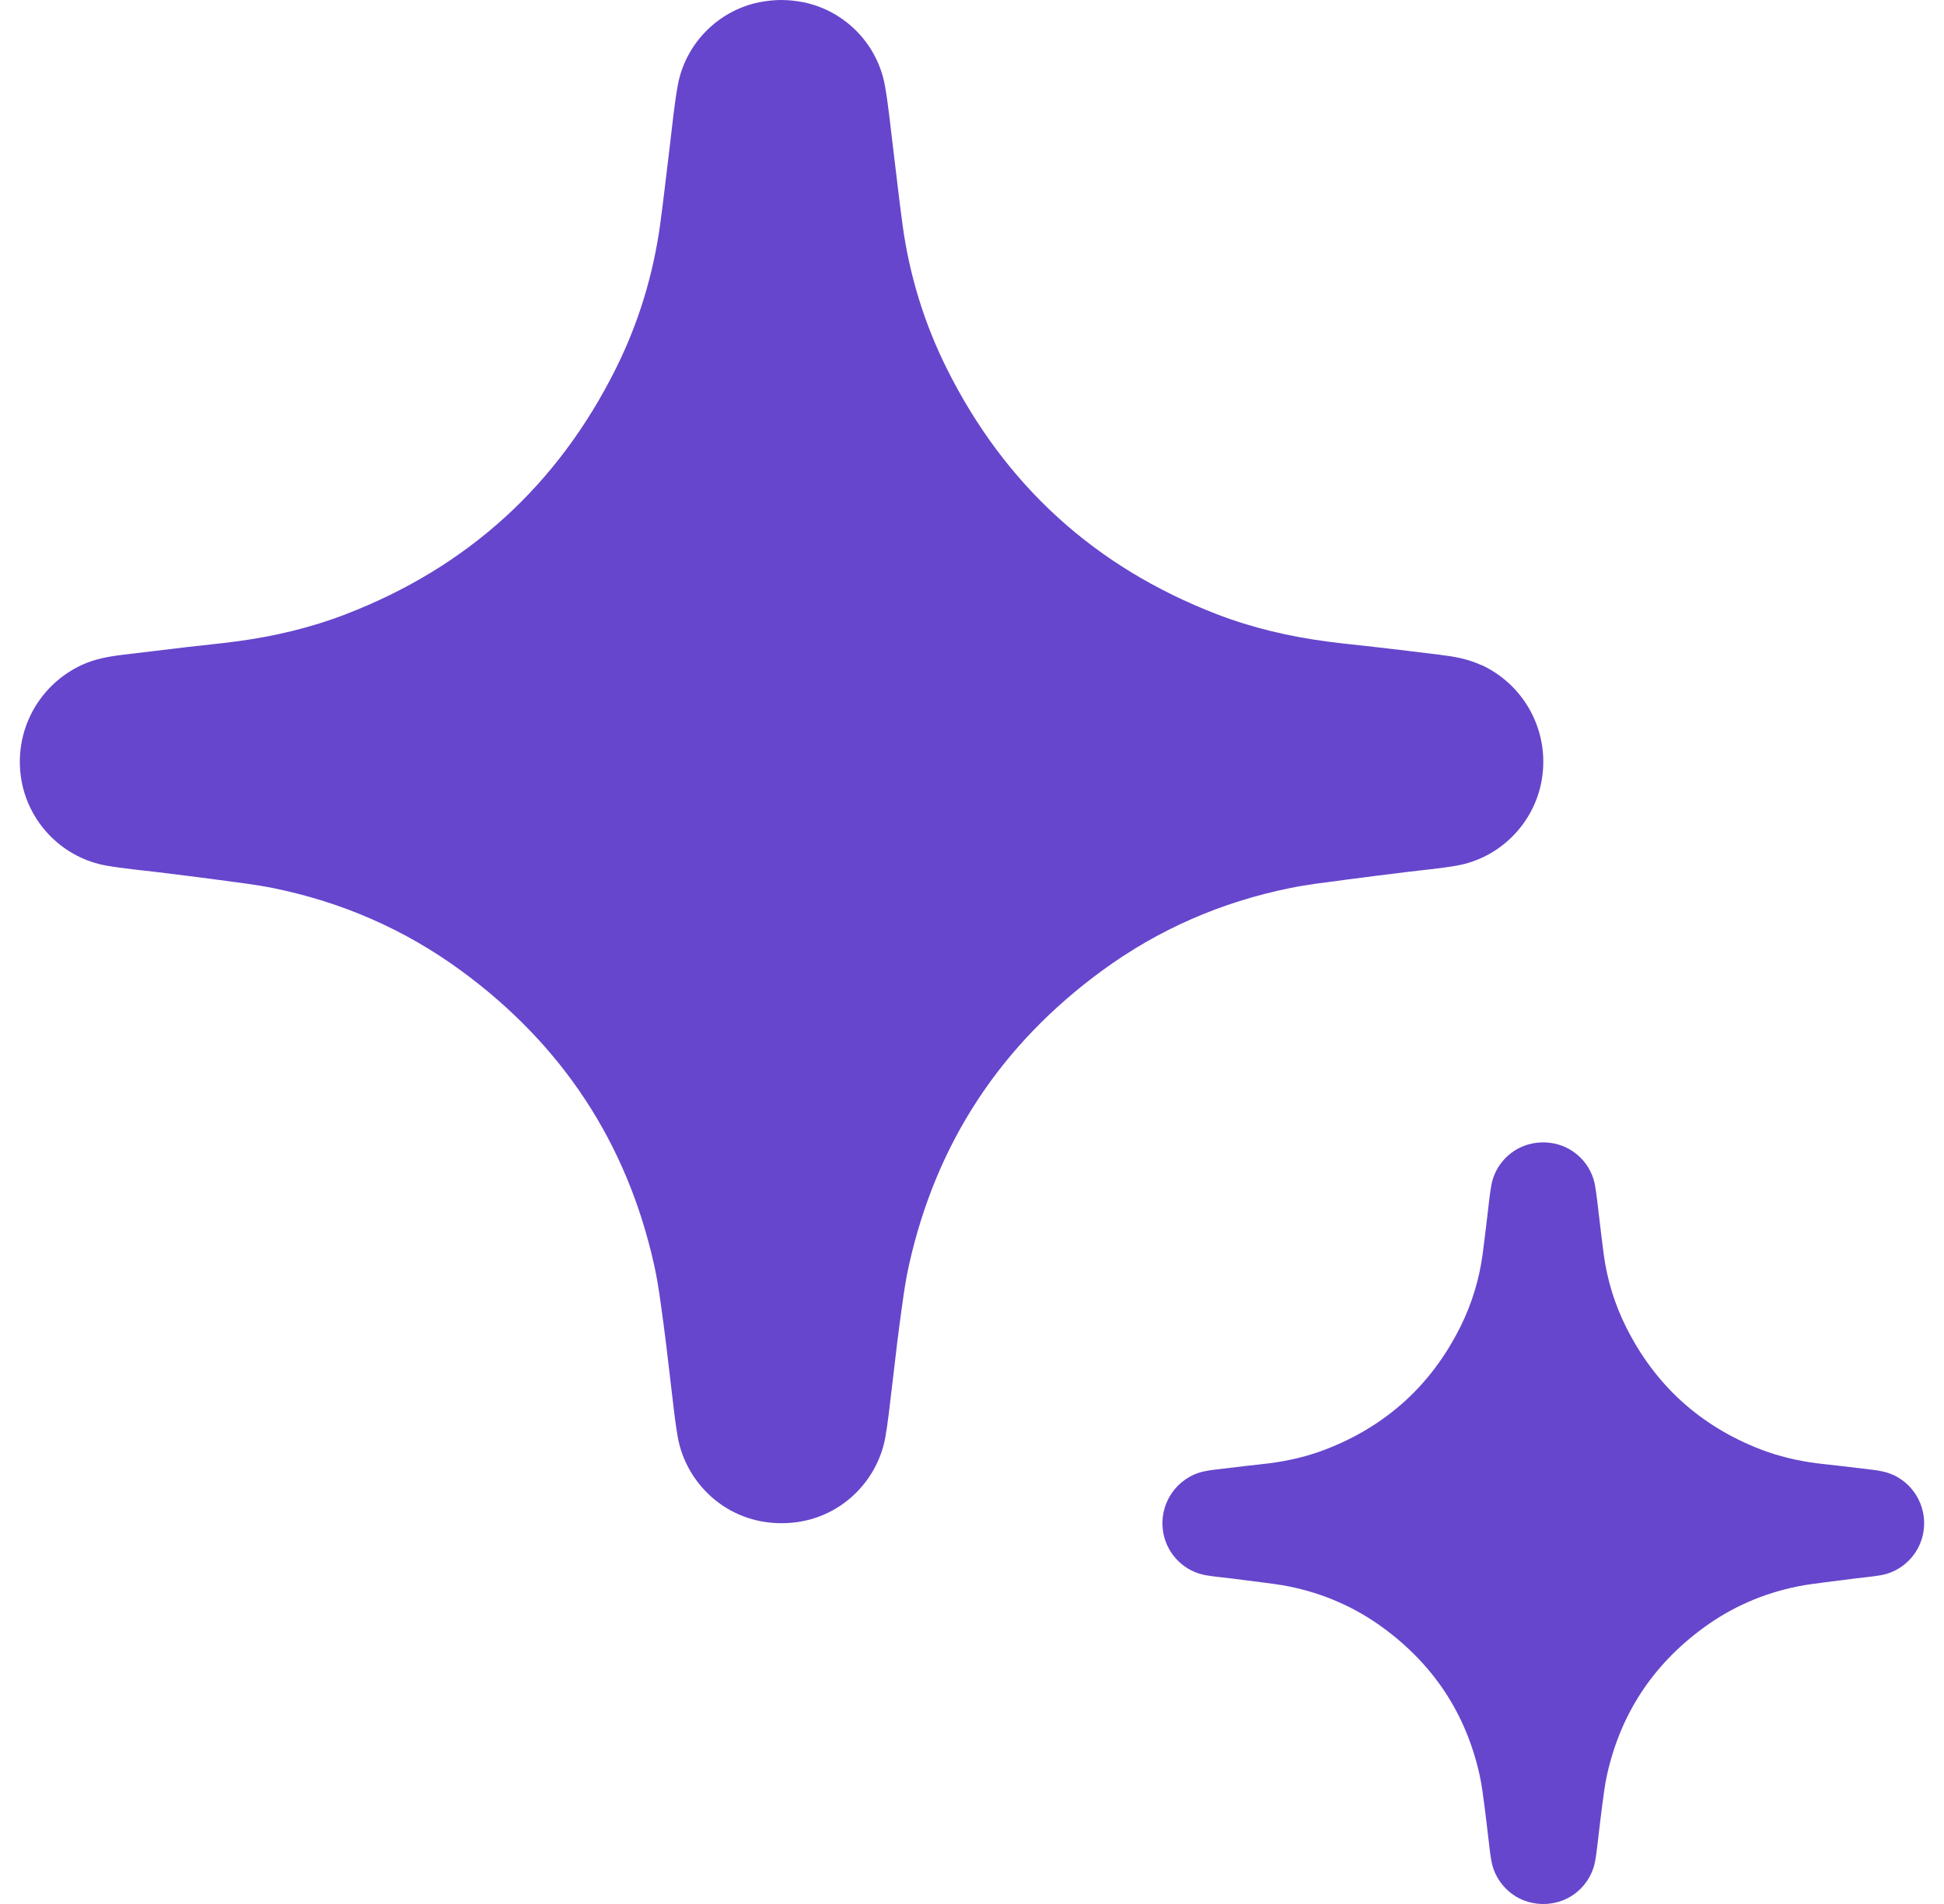<svg width="49" height="48" viewBox="0 0 49 48" fill="none" xmlns="http://www.w3.org/2000/svg">
<path d="M37.327 16.764C36.997 16.61 36.647 16.55 36.292 16.507C35.745 16.438 35.196 16.374 34.648 16.31C34.254 16.264 33.858 16.227 33.464 16.175C32.504 16.048 31.567 15.831 30.665 15.482C27.6 14.298 25.332 12.233 23.866 9.295C23.293 8.147 22.92 6.929 22.748 5.656C22.659 5.001 22.588 4.344 22.506 3.689C22.443 3.181 22.396 2.669 22.306 2.165C22.122 1.116 21.301 0.272 20.256 0.058C20.067 0.019 19.88 0.002 19.7 0C19.7 0 19.696 0 19.694 0C19.694 0 19.69 0 19.688 0C19.507 0 19.32 0.021 19.132 0.058C18.087 0.272 17.266 1.116 17.081 2.165C16.992 2.669 16.944 3.181 16.882 3.689C16.801 4.344 16.729 5.001 16.64 5.656C16.465 6.929 16.094 8.147 15.522 9.295C14.056 12.233 11.787 14.298 8.723 15.482C7.819 15.831 6.881 16.05 5.923 16.175C5.53 16.227 5.133 16.264 4.739 16.31C4.19 16.374 3.643 16.44 3.095 16.507C2.741 16.55 2.39 16.612 2.061 16.764C0.912 17.299 0.292 18.547 0.563 19.785C0.791 20.821 1.631 21.638 2.685 21.823C3.116 21.898 3.551 21.935 3.987 21.989C4.495 22.053 5.003 22.113 5.509 22.182C5.969 22.244 6.431 22.298 6.886 22.389C8.615 22.741 10.203 23.43 11.628 24.475C14.164 26.335 15.796 28.798 16.484 31.873C16.598 32.379 16.658 32.895 16.729 33.409C16.803 33.957 16.861 34.506 16.928 35.056C16.977 35.45 17.015 35.848 17.085 36.237C17.293 37.388 18.307 38.4 19.694 38.4C19.694 38.4 19.698 38.4 19.7 38.4C19.702 38.4 19.704 38.4 19.706 38.4C21.093 38.4 22.109 37.388 22.315 36.237C22.385 35.846 22.422 35.45 22.472 35.056C22.541 34.506 22.597 33.957 22.671 33.409C22.742 32.895 22.802 32.379 22.916 31.873C23.605 28.798 25.234 26.335 27.772 24.475C29.197 23.43 30.783 22.741 32.514 22.389C32.968 22.296 33.431 22.244 33.891 22.182C34.397 22.113 34.905 22.053 35.413 21.989C35.847 21.935 36.284 21.898 36.715 21.823C37.769 21.638 38.608 20.821 38.837 19.785C39.108 18.547 38.488 17.297 37.34 16.764H37.327Z" fill="#6646CC"/>
<path d="M47.713 37.182C47.548 37.105 47.373 37.075 47.196 37.053C46.922 37.019 46.648 36.987 46.374 36.955C46.177 36.932 45.979 36.913 45.782 36.888C45.302 36.824 44.833 36.715 44.382 36.541C42.85 35.949 41.716 34.917 40.983 33.448C40.697 32.873 40.51 32.265 40.424 31.628C40.379 31.301 40.344 30.972 40.303 30.644C40.271 30.39 40.248 30.134 40.203 29.882C40.111 29.358 39.7 28.936 39.178 28.829C39.083 28.809 38.99 28.801 38.9 28.8C38.9 28.8 38.898 28.8 38.897 28.8C38.897 28.8 38.895 28.8 38.894 28.8C38.803 28.8 38.71 28.81 38.616 28.829C38.093 28.936 37.683 29.358 37.59 29.882C37.546 30.134 37.522 30.39 37.491 30.644C37.45 30.972 37.414 31.301 37.37 31.628C37.282 32.265 37.097 32.873 36.811 33.448C36.078 34.917 34.944 35.949 33.411 36.541C32.959 36.715 32.49 36.825 32.011 36.888C31.815 36.913 31.616 36.932 31.42 36.955C31.145 36.987 30.871 37.02 30.597 37.053C30.42 37.075 30.245 37.106 30.08 37.182C29.506 37.449 29.196 38.074 29.331 38.692C29.446 39.211 29.865 39.619 30.392 39.712C30.608 39.749 30.826 39.767 31.043 39.794C31.297 39.827 31.551 39.857 31.804 39.891C32.034 39.922 32.266 39.949 32.493 39.995C33.357 40.171 34.151 40.515 34.864 41.038C36.132 41.967 36.948 43.199 37.292 44.736C37.349 44.989 37.379 45.248 37.414 45.505C37.451 45.778 37.48 46.053 37.514 46.328C37.538 46.525 37.557 46.724 37.592 46.919C37.696 47.494 38.203 48 38.897 48C38.897 48 38.899 48 38.9 48C38.901 48 38.902 48 38.903 48C39.596 48 40.105 47.494 40.207 46.919C40.242 46.723 40.261 46.525 40.286 46.328C40.32 46.053 40.348 45.778 40.386 45.505C40.421 45.248 40.451 44.989 40.508 44.736C40.852 43.199 41.667 41.967 42.936 41.038C43.648 40.515 44.441 40.171 45.307 39.995C45.534 39.948 45.765 39.922 45.995 39.891C46.248 39.857 46.502 39.827 46.756 39.794C46.973 39.767 47.192 39.749 47.407 39.712C47.934 39.619 48.354 39.211 48.468 38.692C48.604 38.074 48.294 37.448 47.72 37.182H47.713Z" fill="#6646CC"/>
</svg>
